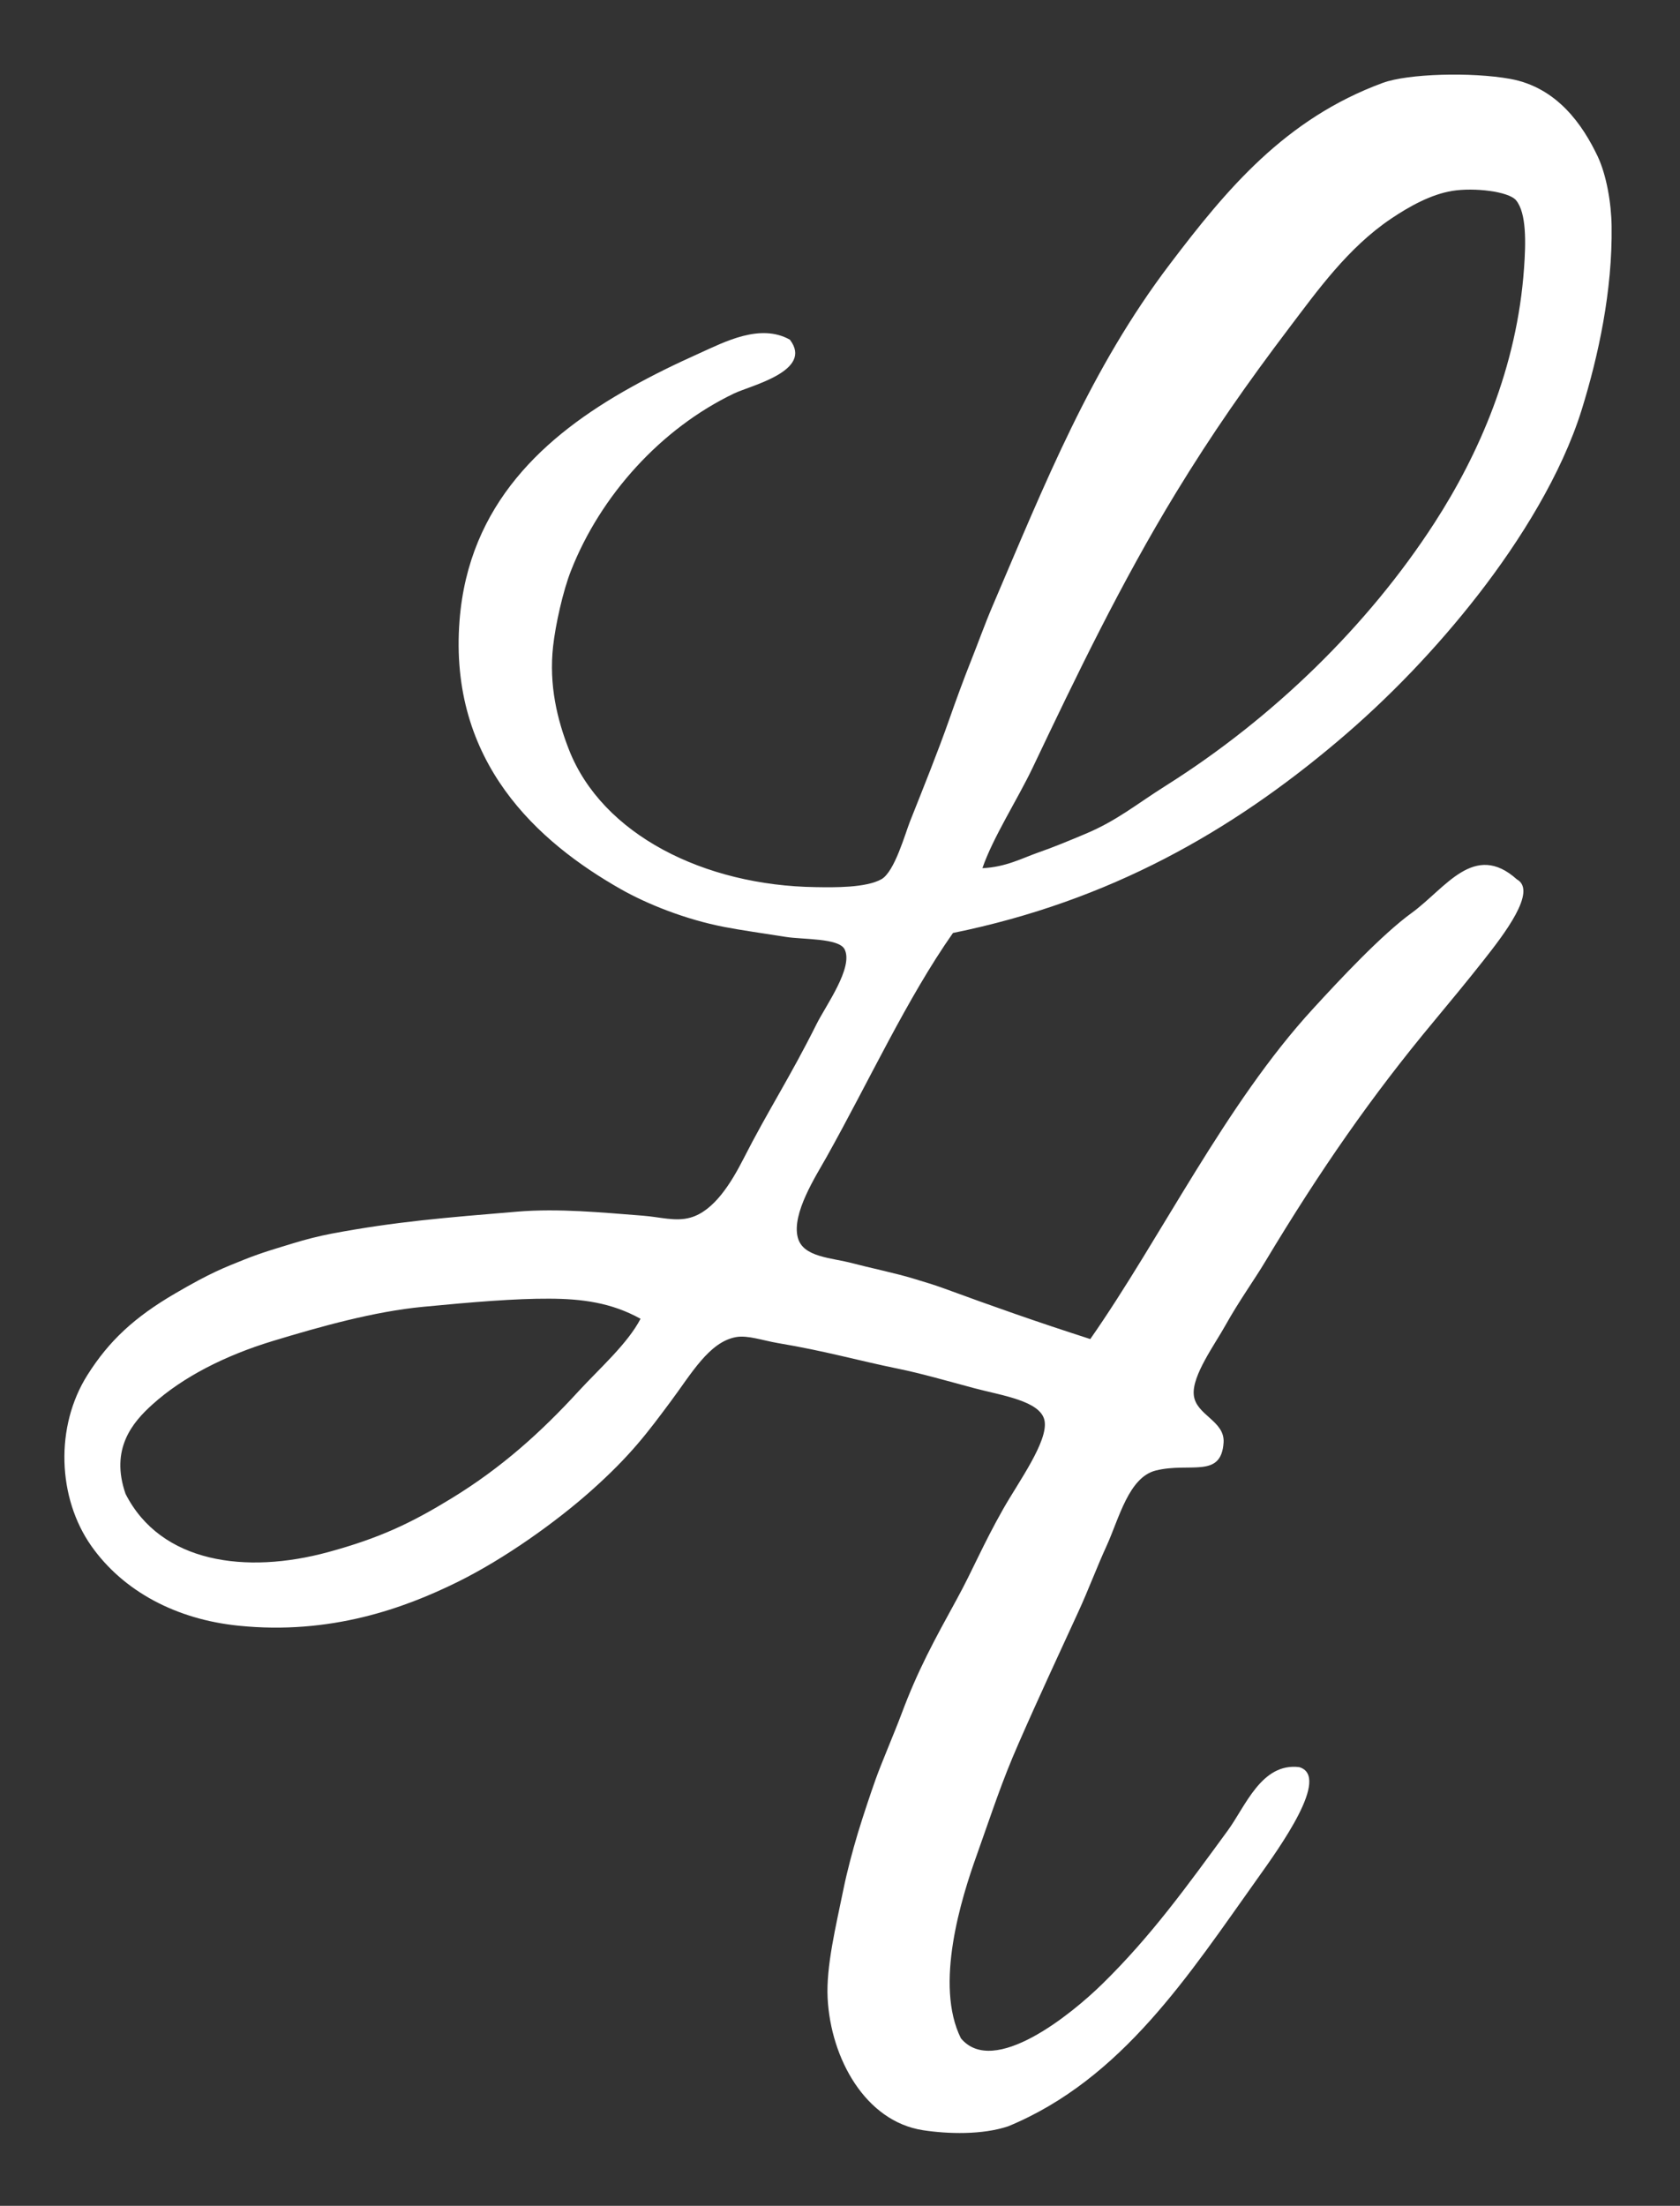 <?xml version="1.0" encoding="UTF-8"?><svg id="a" xmlns="http://www.w3.org/2000/svg" xmlns:xlink="http://www.w3.org/1999/xlink" viewBox="0 0 1268 1664"><rect x="0" y="0" width="1268" height="1664" fill="#333333" stroke="none"/><defs><style>.cls-1{fill:none;}.cls-1,.cls-2{stroke-width:0px;}.cls-3{clip-path:url(#clippath);}.cls-2{fill:#fff;}</style><clipPath id="clippath"><rect class="cls-1" x="48.59" y="56.28" width="1167.82" height="1552.78"/></clipPath></defs><g class="cls-3"><path class="cls-2" d="M436.95,1049.19c-28.19,30.79-58.1,57.86-96.12,81.08-30.24,18.53-54.04,29.93-93.1,40.57-61.96,16.87-126.37,8.36-152.98-43.94-11.69-33.75,5.05-53.75,20.35-67.47,22.83-20.6,54.6-36.82,90.68-47.8,36.71-11.15,76.8-22.3,113.33-25.8,37.61-3.64,70.06-6.29,95.47-6.16,24.36.1,46.59,2.83,68.88,15.16-9.77,18.85-31.31,37.8-46.5,54.37M779.4,579.15c33.2-69.8,66.71-139.39,108.07-207.28,27.42-44.9,53.79-82.6,85.64-124.64,21.24-27.99,44.24-60.25,76.56-82.08,14.11-9.53,30.45-18.57,46.58-21.17,16.33-2.62,42.51.36,48.06,7.16,7.95,9.72,7.33,32.17,5.99,51.06-5.27,75.07-34.16,140.52-67.59,192.22-50.12,77.52-122.06,147.43-202.71,198.22-22.77,14.35-37.05,26.5-61.06,36.52-12,5.03-23.45,9.83-35.43,13.99-12.37,4.35-24.22,10.92-42.02,11.77,7.89-23.05,26.46-51.77,37.91-75.77M719.32,703.79c118.86-24.18,210.35-77.12,289.81-144.19,38.93-32.77,75.43-70.93,106.64-111.1,31.38-40.4,62.92-90.72,78.12-139.67,12.49-40.38,23.18-89.35,22.49-138.18-.23-17.63-3.9-38.57-10.47-52.6-11.17-23.52-30.47-52.1-66.07-58.54-29.4-5.31-77.27-3.92-96.13,3-73.73,27.1-117.9,80.27-160.69,136.68-59.89,78.85-93.96,164.7-134.04,258.36-5.46,12.73-11,28.16-15.99,40.66-5.59,13.96-12.15,31.94-16.67,44.9-8.36,23.77-19.19,50.66-29.49,76.56-3.79,9.6-11.62,37.93-21.55,43.58-11.65,6.55-35.65,6.21-49.59,5.97-84.12-1.13-161.12-39.61-186.23-103.62-8.9-22.7-15.25-48.78-12-78.07,1.77-16.16,7.5-41.9,13.52-57.08,22.33-56.8,68-107.29,123.12-133.66,12.37-5.93,60.16-16.99,42.06-40.55-22.31-12.52-49.25,1.68-67.95,10.11-19.38,8.74-34.53,16.1-52.19,25.92-64.85,36.12-122.26,87.86-129.16,175.72-8.39,107.28,59.52,167.45,121.66,202.74,19.7,11.17,48.64,22.85,78.1,28.53,12.4,2.41,30.06,4.92,46.54,7.52,12.99,2.05,39.91.81,44.28,9.28,6.96,13.64-14.24,42.6-21.14,56.48-20.23,40.53-36.29,64.62-55.15,101.61-9.08,17.76-22.16,39.4-40.08,44.37-11.31,3.2-22.75-.47-36.05-1.47-30.32-2.33-63.33-5.63-94.59-3.03-53.89,4.5-91.92,7.5-140.32,16.63-9.25,1.77-19.6,4.37-29.15,7.33-10.59,3.28-22.81,6.69-36.31,12.09-15.52,6.25-25.06,9.68-52.5,25.69-30.85,18-49.91,35.8-66.11,61.42-24.67,38.93-22.68,92.81,2.97,129.16,24.08,34.05,63.92,55.28,111.14,60.04,69.21,7.06,124.84-13.09,165.2-33,36.1-17.82,74.76-45.69,100.51-68.57,30.5-27.1,43.32-44.79,59.97-67.07,15.94-21.3,29.33-45.45,49.76-49.1,8.79-1.54,19.86,2.51,31.52,4.52,36.87,6.2,58.7,12.79,91.62,19.53,15.78,3.22,35.14,8.72,56.41,14.46,21.28,5.65,50.36,9.62,53.24,24.56,2.94,15.35-19.72,46.37-31.11,66.43-15.61,27.57-23.15,46.37-34.71,67.48-17.57,32.09-29.66,53.88-42.28,87.65-4.8,12.86-15.29,37.4-19.46,49.17-3.97,11.24-8.66,25.11-13.35,40.42-3.95,13.11-8.27,29.49-10.77,41.81-5.83,28.55-13.25,58.72-12.04,82.62,2.31,45.43,28.46,93.08,72.17,99.69,18.48,2.81,44.54,3.63,64.24-3.03,85.96-35.58,136.41-114.49,188-186.79,17.03-23.88,55.39-77.12,31.53-84.11-28.55-3.47-40.57,29.68-54.09,48.05-30.59,41.77-57.8,79.61-94.62,115.6-22.81,22.39-81.87,70.66-106.64,40.91-20.08-40.36.21-105.41,12.07-138.48,12.07-33.9,18.61-54.69,31.55-84.15,15.18-34.69,29.93-66.2,45.01-99.08,7.57-16.42,14.22-34.3,21.38-49.85,9.38-20.58,16.63-51.72,37.2-56.78,25.78-6.36,49.23,6.35,51.06-21.04,1.07-16.61-21.11-20.62-22.51-36.07-1.36-14.52,15.8-37.78,23.99-52.53,10.38-18.55,21.47-33.77,30.04-48.06,41.28-68.65,80.21-124.81,127.67-181.71,11.66-13.99,25.46-30.74,36.99-45.37,15.26-19.34,40.91-52.47,25.18-61.13-32.21-28.91-53.85,6.72-79.27,25.22-22.73,16.46-54.45,50.42-74.49,72.28-66.35,72.17-114.74,172.76-168.22,249.28-40.74-13.11-72.87-24.45-110.06-38.08-9.08-3.3-13.94-4.6-23.67-7.61-12.26-3.77-35.05-8.64-45.39-11.41-16.45-4.43-37.68-4.46-41.64-19.49-4.77-18.16,13.91-46.75,21.79-60.85,32.02-57.2,60.63-119.5,95.37-168.94"/></g></svg>
